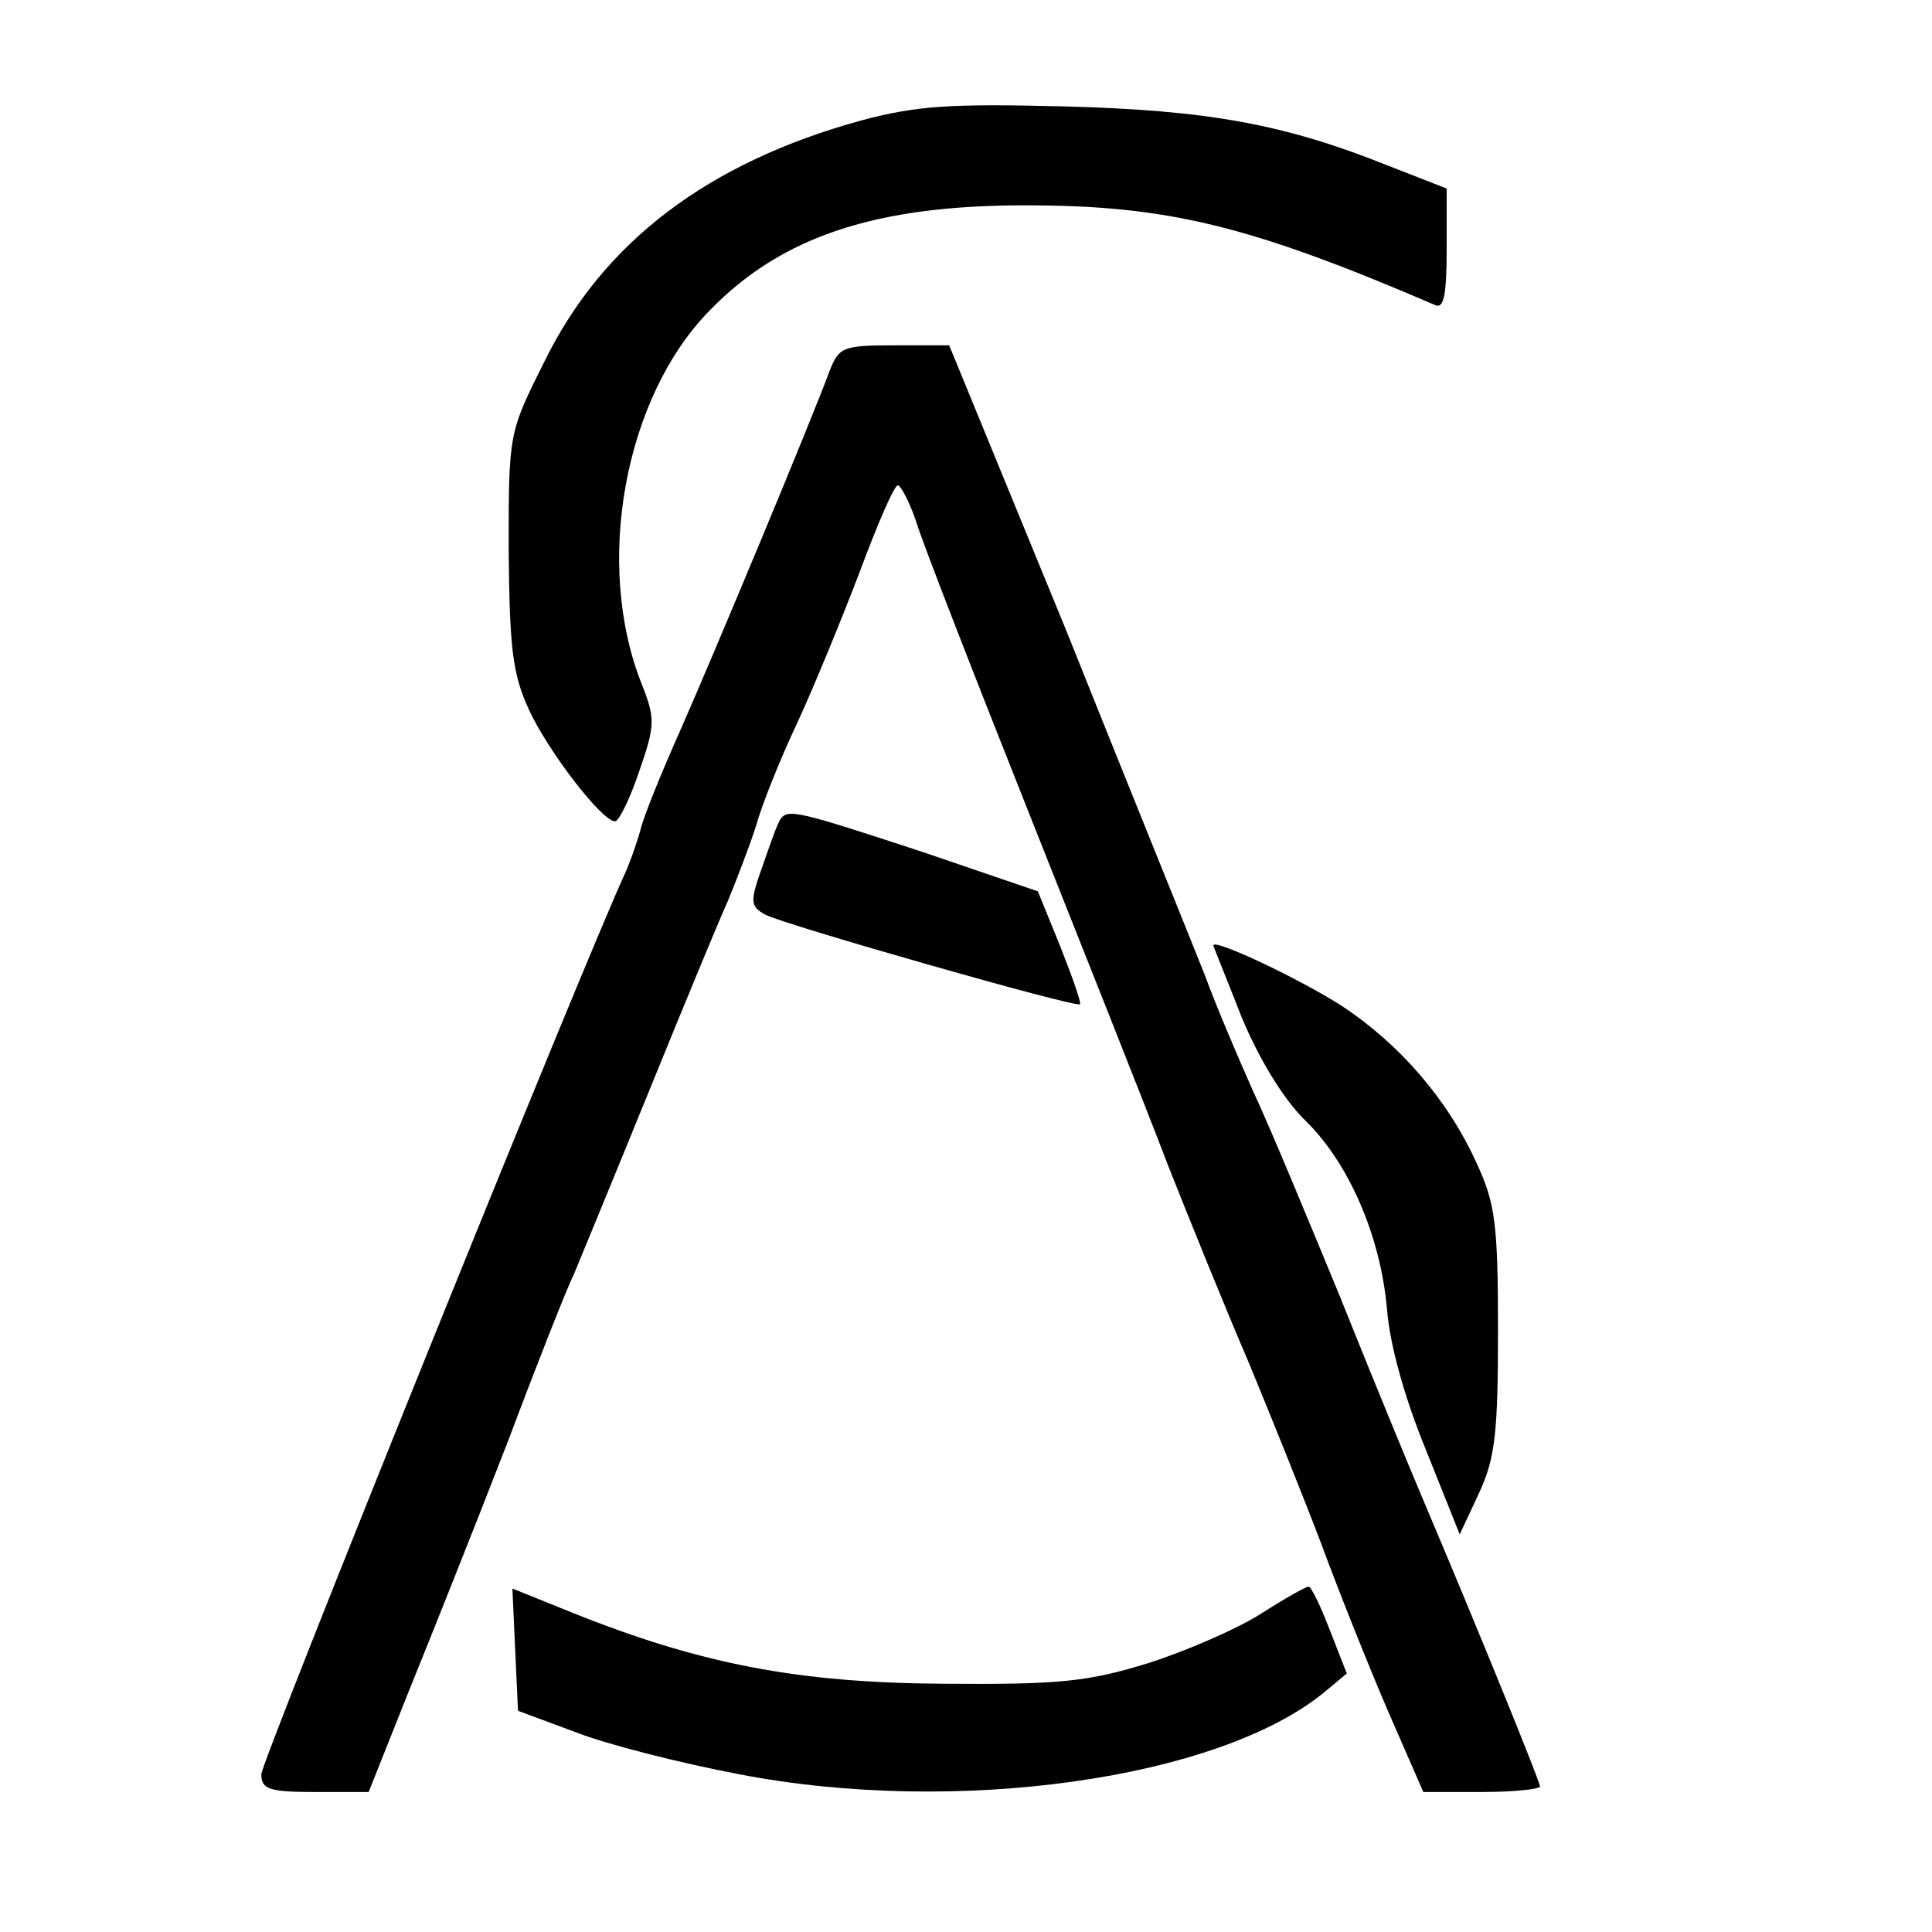 <?xml version="1.0" standalone="no"?>
<!DOCTYPE svg PUBLIC "-//W3C//DTD SVG 20010904//EN"
 "http://www.w3.org/TR/2001/REC-SVG-20010904/DTD/svg10.dtd">
<svg version="1.0" xmlns="http://www.w3.org/2000/svg"
 width="207pt" height="207pt" viewBox="0 0 207 207"
 preserveAspectRatio="xMidYMid meet">
<g transform="translate(0,207) scale(0.1,-0.1)"
fill="#000000" stroke="none">
<path d="M923 1941 c-164 -45 -277 -130 -340 -259 -38 -76 -38 -76 -38 -201 1
-106 4 -133 22 -172 21 -45 78 -119 92 -119 4 0 16 24 26 54 17 49 17 56 3 92
-52 129 -19 309 73 402 77 79 178 112 337 112 152 0 240 -21 440 -107 9 -4 12
12 12 60 l0 65 -64 25 c-110 44 -192 59 -346 63 -121 3 -157 1 -217 -15z"/>
<path d="M889 1673 c-21 -57 -123 -301 -159 -383 -21 -47 -41 -96 -44 -110 -4
-14 -11 -34 -16 -45 -47 -102 -390 -952 -390 -966 0 -16 8 -19 58 -19 l57 0
43 108 c24 59 71 177 104 262 32 85 65 169 73 185 7 17 43 104 80 195 37 91
75 183 85 205 9 22 23 58 30 80 6 22 26 72 44 110 18 39 48 112 67 162 19 51
37 93 41 93 3 0 12 -17 19 -37 6 -21 61 -162 121 -313 60 -151 128 -322 150
-380 23 -58 61 -152 86 -210 24 -58 59 -145 78 -195 18 -49 50 -129 71 -178
l38 -87 62 0 c35 0 63 3 63 6 0 5 -67 170 -126 309 -14 33 -54 130 -88 215
-35 85 -76 184 -93 220 -16 36 -40 92 -52 125 -13 33 -80 198 -148 368 l-126
307 -59 0 c-55 0 -59 -2 -69 -27z"/>
<path d="M836 1192 c-3 -4 -11 -27 -19 -50 -14 -39 -13 -43 3 -52 21 -11 333
-100 337 -96 2 1 -8 29 -21 62 l-24 59 -123 42 c-134 44 -145 47 -153 35z"/>
<path d="M1300 1057 c0 -1 14 -35 30 -76 19 -46 45 -88 67 -110 48 -46 82
-125 89 -203 3 -39 19 -96 42 -152 l36 -90 21 45 c17 37 20 64 20 174 0 114
-3 136 -23 179 -31 68 -82 127 -144 168 -45 29 -138 73 -138 65z"/>
<path d="M552 302 l3 -65 62 -23 c33 -13 112 -33 175 -45 233 -45 514 -5 627
88 l24 20 -18 46 c-10 26 -20 47 -23 47 -3 0 -26 -13 -51 -29 -25 -16 -80 -40
-121 -53 -65 -20 -95 -23 -220 -22 -155 1 -260 21 -399 77 l-62 25 3 -66z"/>
</g>
</svg>
